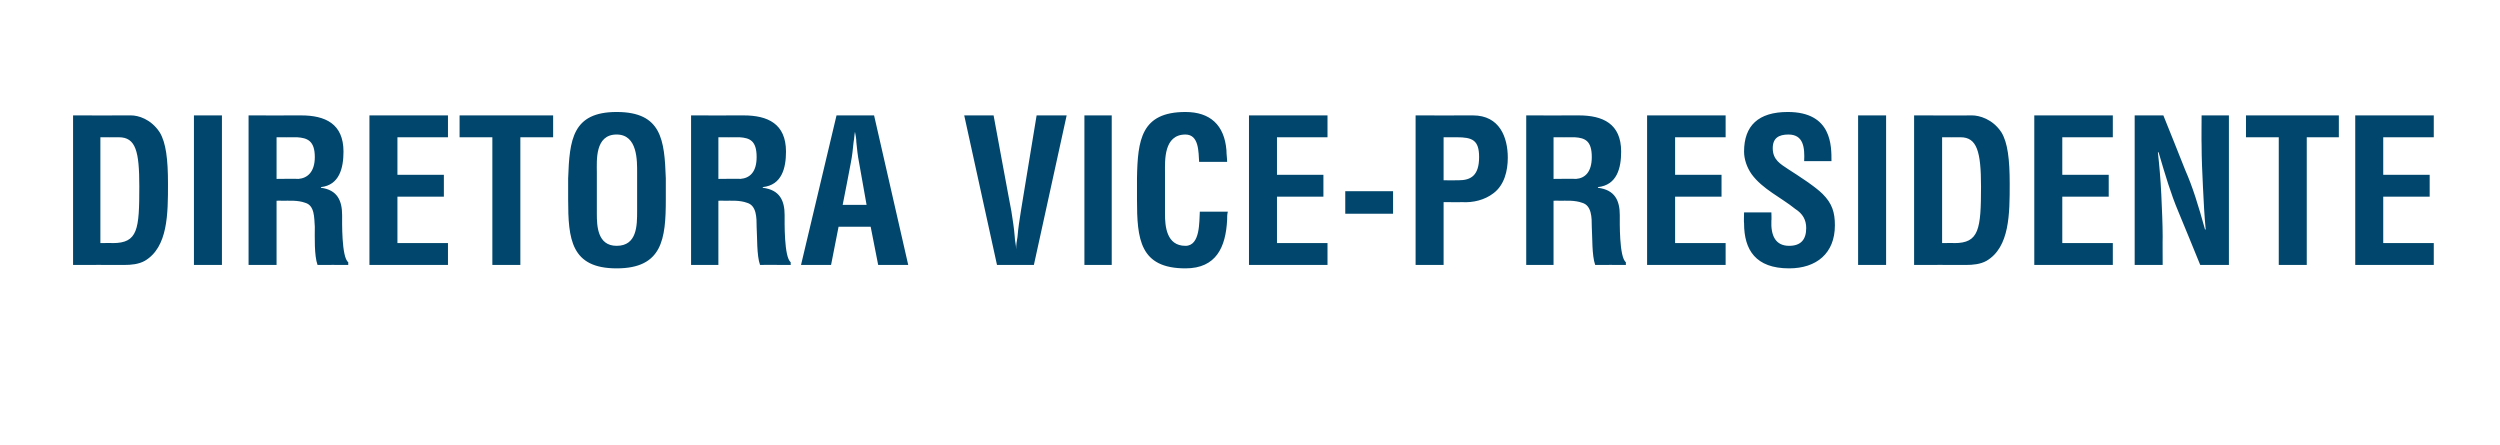 <?xml version="1.0" standalone="no"?><!DOCTYPE svg PUBLIC "-//W3C//DTD SVG 1.1//EN" "http://www.w3.org/Graphics/SVG/1.1/DTD/svg11.dtd"><svg xmlns="http://www.w3.org/2000/svg" version="1.1" width="366.1px" height="65.2px" viewBox="0 -1 366.1 65.2" style="top:-1px"><desc>Diretora Vice Presidente</desc><defs/><g id="Polygon11948"><path d="m16.5 34.6c3.7 0 3.9-2 3.9-8.3c0-5.1-.5-7.2-3-7.2c.01.02-2.7 0-2.7 0l0 15.5c0 0 1.81-.03 1.8 0zm-5.8 3.2l0-21.9c0 0 8.46.02 8.5 0c1 0 2.9.5 4.2 2.5c.9 1.5 1.2 3.9 1.2 7.5c0 4.4 0 9.3-3.4 11.3c-.9.5-2 .6-3 .6c0-.02-7.5 0-7.5 0zm17.7 0l0-21.9l4.1 0l0 21.9l-4.1 0zm12.1-9.4l0 9.4l-4.1 0l0-21.9c0 0 7.71.02 7.7 0c3.5 0 6.2 1.2 6.2 5.3c0 2.4-.6 4.9-3.3 5.2c0 0 0 .1 0 .1c2.4.3 3.1 1.9 3.1 4c0 .9-.1 6.2.9 6.9c-.01-.03 0 .4 0 .4c0 0-4.5-.02-4.5 0c-.5-1.4-.4-4.1-.4-5.6c-.1-1.3 0-3.1-1.4-3.5c-1.1-.4-2.3-.3-3.5-.3c0-.04-.7 0-.7 0zm0-3.2c0 0 3.18-.04 3.2 0c1.3-.1 2.4-1 2.4-3.2c0-2.4-1.1-2.8-2.6-2.9c0 .02-3 0-3 0l0 6.1zm13.6 12.6l0-21.9l11.5 0l0 3.2l-7.4 0l0 5.5l6.8 0l0 3.2l-6.8 0l0 6.8l7.4 0l0 3.2l-11.5 0zm13.2-21.9l13.7 0l0 3.2l-4.8 0l0 18.7l-4.1 0l0-18.7l-4.8 0l0-3.2zm15.9 9.2c.2-5.6.6-9.7 7.1-9.7c6.6 0 7 4.1 7.2 9.7c0 0 0 3.1 0 3.1c0 5.8-.5 10.1-7.2 10.1c-6.7 0-7.1-4.3-7.1-10.1c0 0 0-3.1 0-3.1zm4.2 5.2c0 1.8.1 4.7 2.9 4.7c3 0 3-3 3-5.1c0 0 0-5.6 0-5.6c0-1.7.1-5.6-3-5.6c-3.2 0-2.9 3.8-2.9 5.5c0 0 0 6.1 0 6.1zm17.8-1.9l0 9.4l-4 0l0-21.9c0 0 7.68.02 7.7 0c3.5 0 6.2 1.2 6.2 5.3c0 2.4-.6 4.9-3.4 5.2c0 0 0 .1 0 .1c2.5.3 3.2 1.9 3.2 4c0 .9-.1 6.2.9 6.9c-.04-.03 0 .4 0 .4c0 0-4.53-.02-4.5 0c-.5-1.4-.4-4.1-.5-5.6c0-1.3 0-3.1-1.4-3.5c-1.1-.4-2.3-.3-3.4-.3c-.03-.04-.8 0-.8 0zm0-3.2c0 0 3.25-.04 3.2 0c1.4-.1 2.4-1 2.4-3.2c0-2.4-1-2.8-2.5-2.9c-.03.02-3.1 0-3.1 0l0 6.1zm12.1 12.6l5.2-21.9l5.5 0l5 21.9l-4.4 0l-1.1-5.6l-4.7 0l-1.1 5.6l-4.4 0zm6.1-8.8l3.5 0c0 0-1.11-6.18-1.1-6.2c-.2-1-.3-2-.4-3c0-.5-.1-1-.2-1.5c0 0 0 0 0 0c-.1.5-.1 1-.2 1.5c-.1 1-.2 2-.4 3c.02.02-1.2 6.2-1.2 6.2zm28.4-13.1l4.4 0l-4.8 21.9l-5.4 0l-4.8-21.9l4.3 0c0 0 2.59 14.04 2.6 14c.2 1.3.4 2.5.5 3.8c0 .5.2 1.2.2 1.8c0 0 0 0 0 0c0-.6.1-1.3.2-1.8c.1-1.3.3-2.5.5-3.8c-.01.04 2.3-14 2.3-14zm7 21.9l0-21.9l4 0l0 21.9l-4 0zm21-7.8c-.1.4-.1.8-.1 1.2c-.2 4-1.6 7.1-6.1 7.1c-6.7 0-7.1-4.3-7.1-10.1c0 0 0-3.1 0-3.1c.1-5.6.6-9.7 7.1-9.7c3.6 0 5.7 1.9 6 5.6c0 .6.1 1.2.1 1.7c0 0-4.1 0-4.1 0c-.1-1.4 0-4-2-4c-3.2 0-3 3.8-3 5.5c0 0 0 6.1 0 6.1c0 1.8.2 4.7 3 4.7c2.2 0 2-3.6 2.1-5c0 0 4.1 0 4.1 0zm3.1 7.8l0-21.9l11.5 0l0 3.2l-7.4 0l0 5.5l6.8 0l0 3.2l-6.8 0l0 6.8l7.4 0l0 3.2l-11.5 0zm14.1-7.5l0-3.3l7 0l0 3.3l-7 0zm14.4-4.9c0 0 2.18.02 2.2 0c1.8 0 3-.7 3-3.4c0-2.5-1-2.9-3.3-2.9c-.04.02-1.9 0-1.9 0l0 6.3zm-4.1 12.4l0-21.9c0 0 8.35.02 8.4 0c3.9 0 5.1 3.2 5.1 6.2c0 1.9-.5 4-2.1 5.2c-1.3 1-3 1.4-4.6 1.3c.04.02-2.7 0-2.7 0l0 9.2l-4.1 0zm20.2-9.4l0 9.4l-4 0l0-21.9c0 0 7.69.02 7.7 0c3.5 0 6.2 1.2 6.2 5.3c0 2.4-.6 4.9-3.4 5.2c0 0 0 .1 0 .1c2.5.3 3.2 1.9 3.2 4c0 .9-.1 6.2.9 6.9c-.03-.03 0 .4 0 .4c0 0-4.52-.02-4.5 0c-.5-1.4-.4-4.1-.5-5.6c0-1.3 0-3.1-1.4-3.5c-1.1-.4-2.3-.3-3.4-.3c-.02-.04-.8 0-.8 0zm0-3.2c0 0 3.25-.04 3.3 0c1.3-.1 2.3-1 2.3-3.2c0-2.4-1-2.8-2.5-2.9c-.02.02-3.1 0-3.1 0l0 6.1zm13.7 12.6l0-21.9l11.5 0l0 3.2l-7.4 0l0 5.5l6.8 0l0 3.2l-6.8 0l0 6.8l7.4 0l0 3.2l-11.5 0zm23-15.2c.1-2-.1-3.9-2.3-3.9c-1.4 0-2.3.5-2.3 2c0 1.7 1.1 2.3 2.3 3.1c1.4.9 3.9 2.5 5 3.6c1.4 1.4 1.8 2.7 1.8 4.6c0 4.1-2.7 6.3-6.7 6.3c-4.9 0-6.6-2.7-6.6-6.6c-.05-.04 0-1.6 0-1.6l4 0c0 0 .04 1.23 0 1.2c-.1 2.2.6 3.7 2.6 3.7c1.7 0 2.5-.9 2.5-2.6c0-1.2-.5-2.1-1.6-2.8c-2.1-1.7-4.8-2.9-6.4-5.1c-.7-1-1.1-2.2-1.1-3.3c0-3.8 2.1-5.8 6.4-5.8c6.5 0 6.4 5 6.4 7.2c0 0-4 0-4 0zm7.9 15.2l0-21.9l4.1 0l0 21.9l-4.1 0zm14.1-3.2c3.6 0 3.9-2 3.9-8.3c0-5.1-.6-7.2-3-7.2c0 .02-2.7 0-2.7 0l0 15.5c0 0 1.79-.03 1.8 0zm-5.9 3.2l0-21.9c0 0 8.55.02 8.5 0c1 0 3 .5 4.3 2.5c.9 1.5 1.2 3.9 1.2 7.5c0 4.4 0 9.3-3.4 11.3c-.9.5-2 .6-3 .6c-.02-.02-7.6 0-7.6 0zm17.6 0l0-21.9l11.5 0l0 3.2l-7.4 0l0 5.5l6.8 0l0 3.2l-6.8 0l0 6.8l7.4 0l0 3.2l-11.5 0zm24.5-21.9l4 0l0 21.9l-4.2 0c0 0-3.18-7.81-3.2-7.8c-1.1-2.6-1.9-5.3-2.9-8.7c0 0-.1 0-.1 0c.2 1.8.4 4 .5 6.2c.1 2.2.2 4.4.2 6.2c-.02-.03 0 4.1 0 4.1l-4.1 0l0-21.9l4.2 0c0 0 3.21 7.97 3.2 8c1.1 2.5 1.9 5.1 2.9 8.7c0 0 .1 0 .1 0c-.2-2-.3-4.2-.4-6.2c-.1-2.1-.2-4.2-.2-6.2c-.03 0 0-4.3 0-4.3zm6.5 0l13.6 0l0 3.2l-4.7 0l0 18.7l-4.1 0l0-18.7l-4.8 0l0-3.2zm16 21.9l0-21.9l11.5 0l0 3.2l-7.4 0l0 5.5l6.8 0l0 3.2l-6.8 0l0 6.8l7.4 0l0 3.2l-11.5 0z" stroke="none" fill="#00466d"/></g></svg>